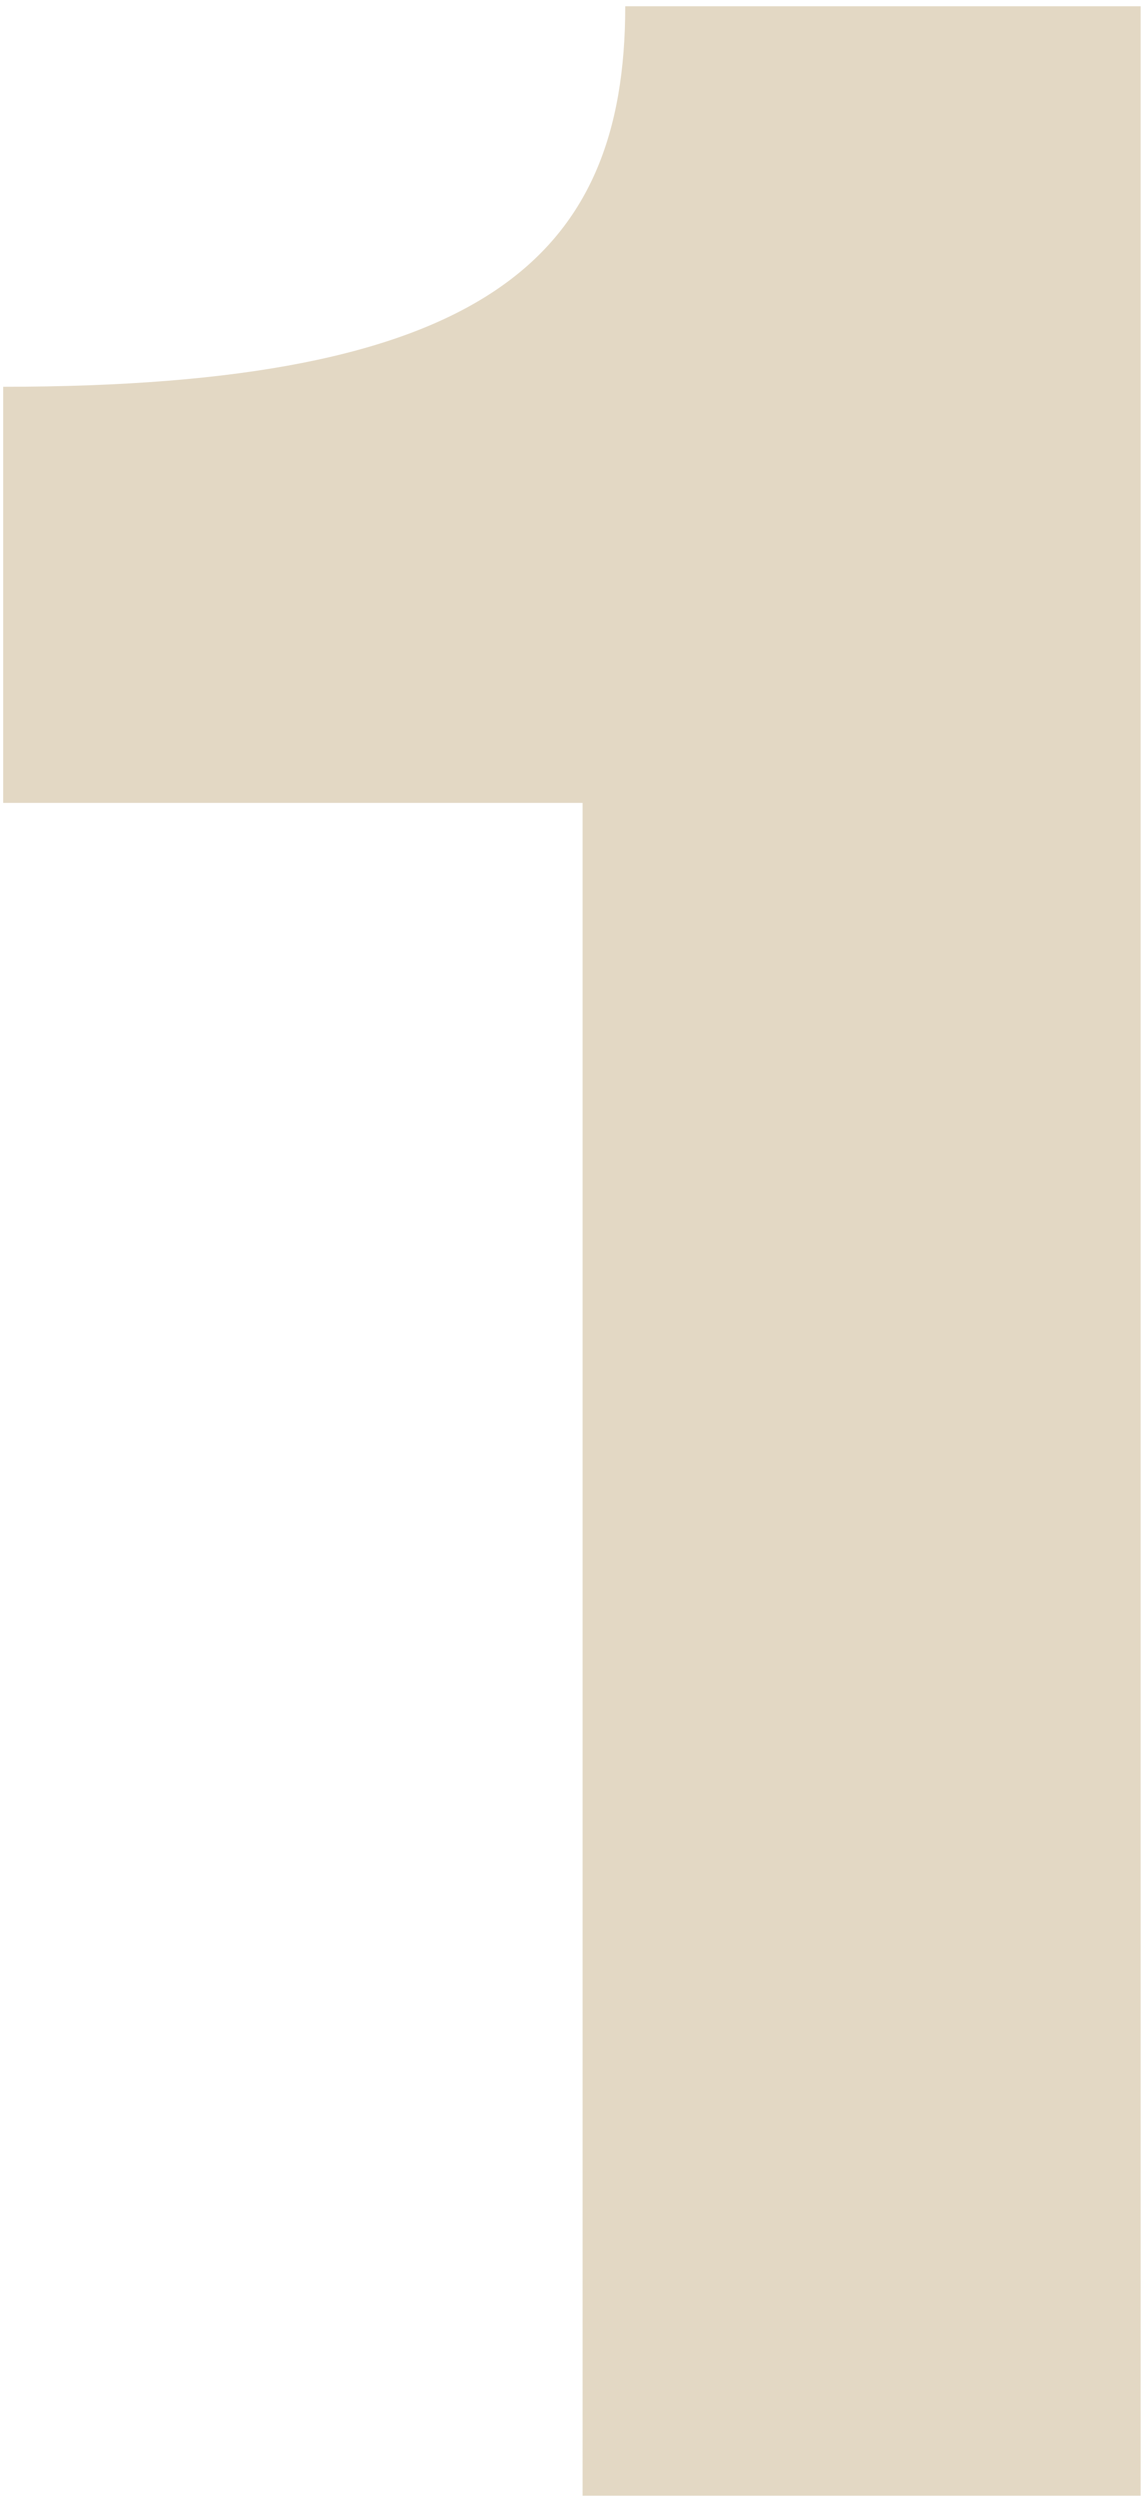 <svg width="101" height="221" viewBox="0 0 101 221" fill="none" xmlns="http://www.w3.org/2000/svg">
<path d="M51.525 220.611V70.971H0.282V34.189C42.722 34.189 55.297 22.872 55.297 0.552H100.881V220.611H51.525Z" fill="#E3D8C4"/>
</svg>
